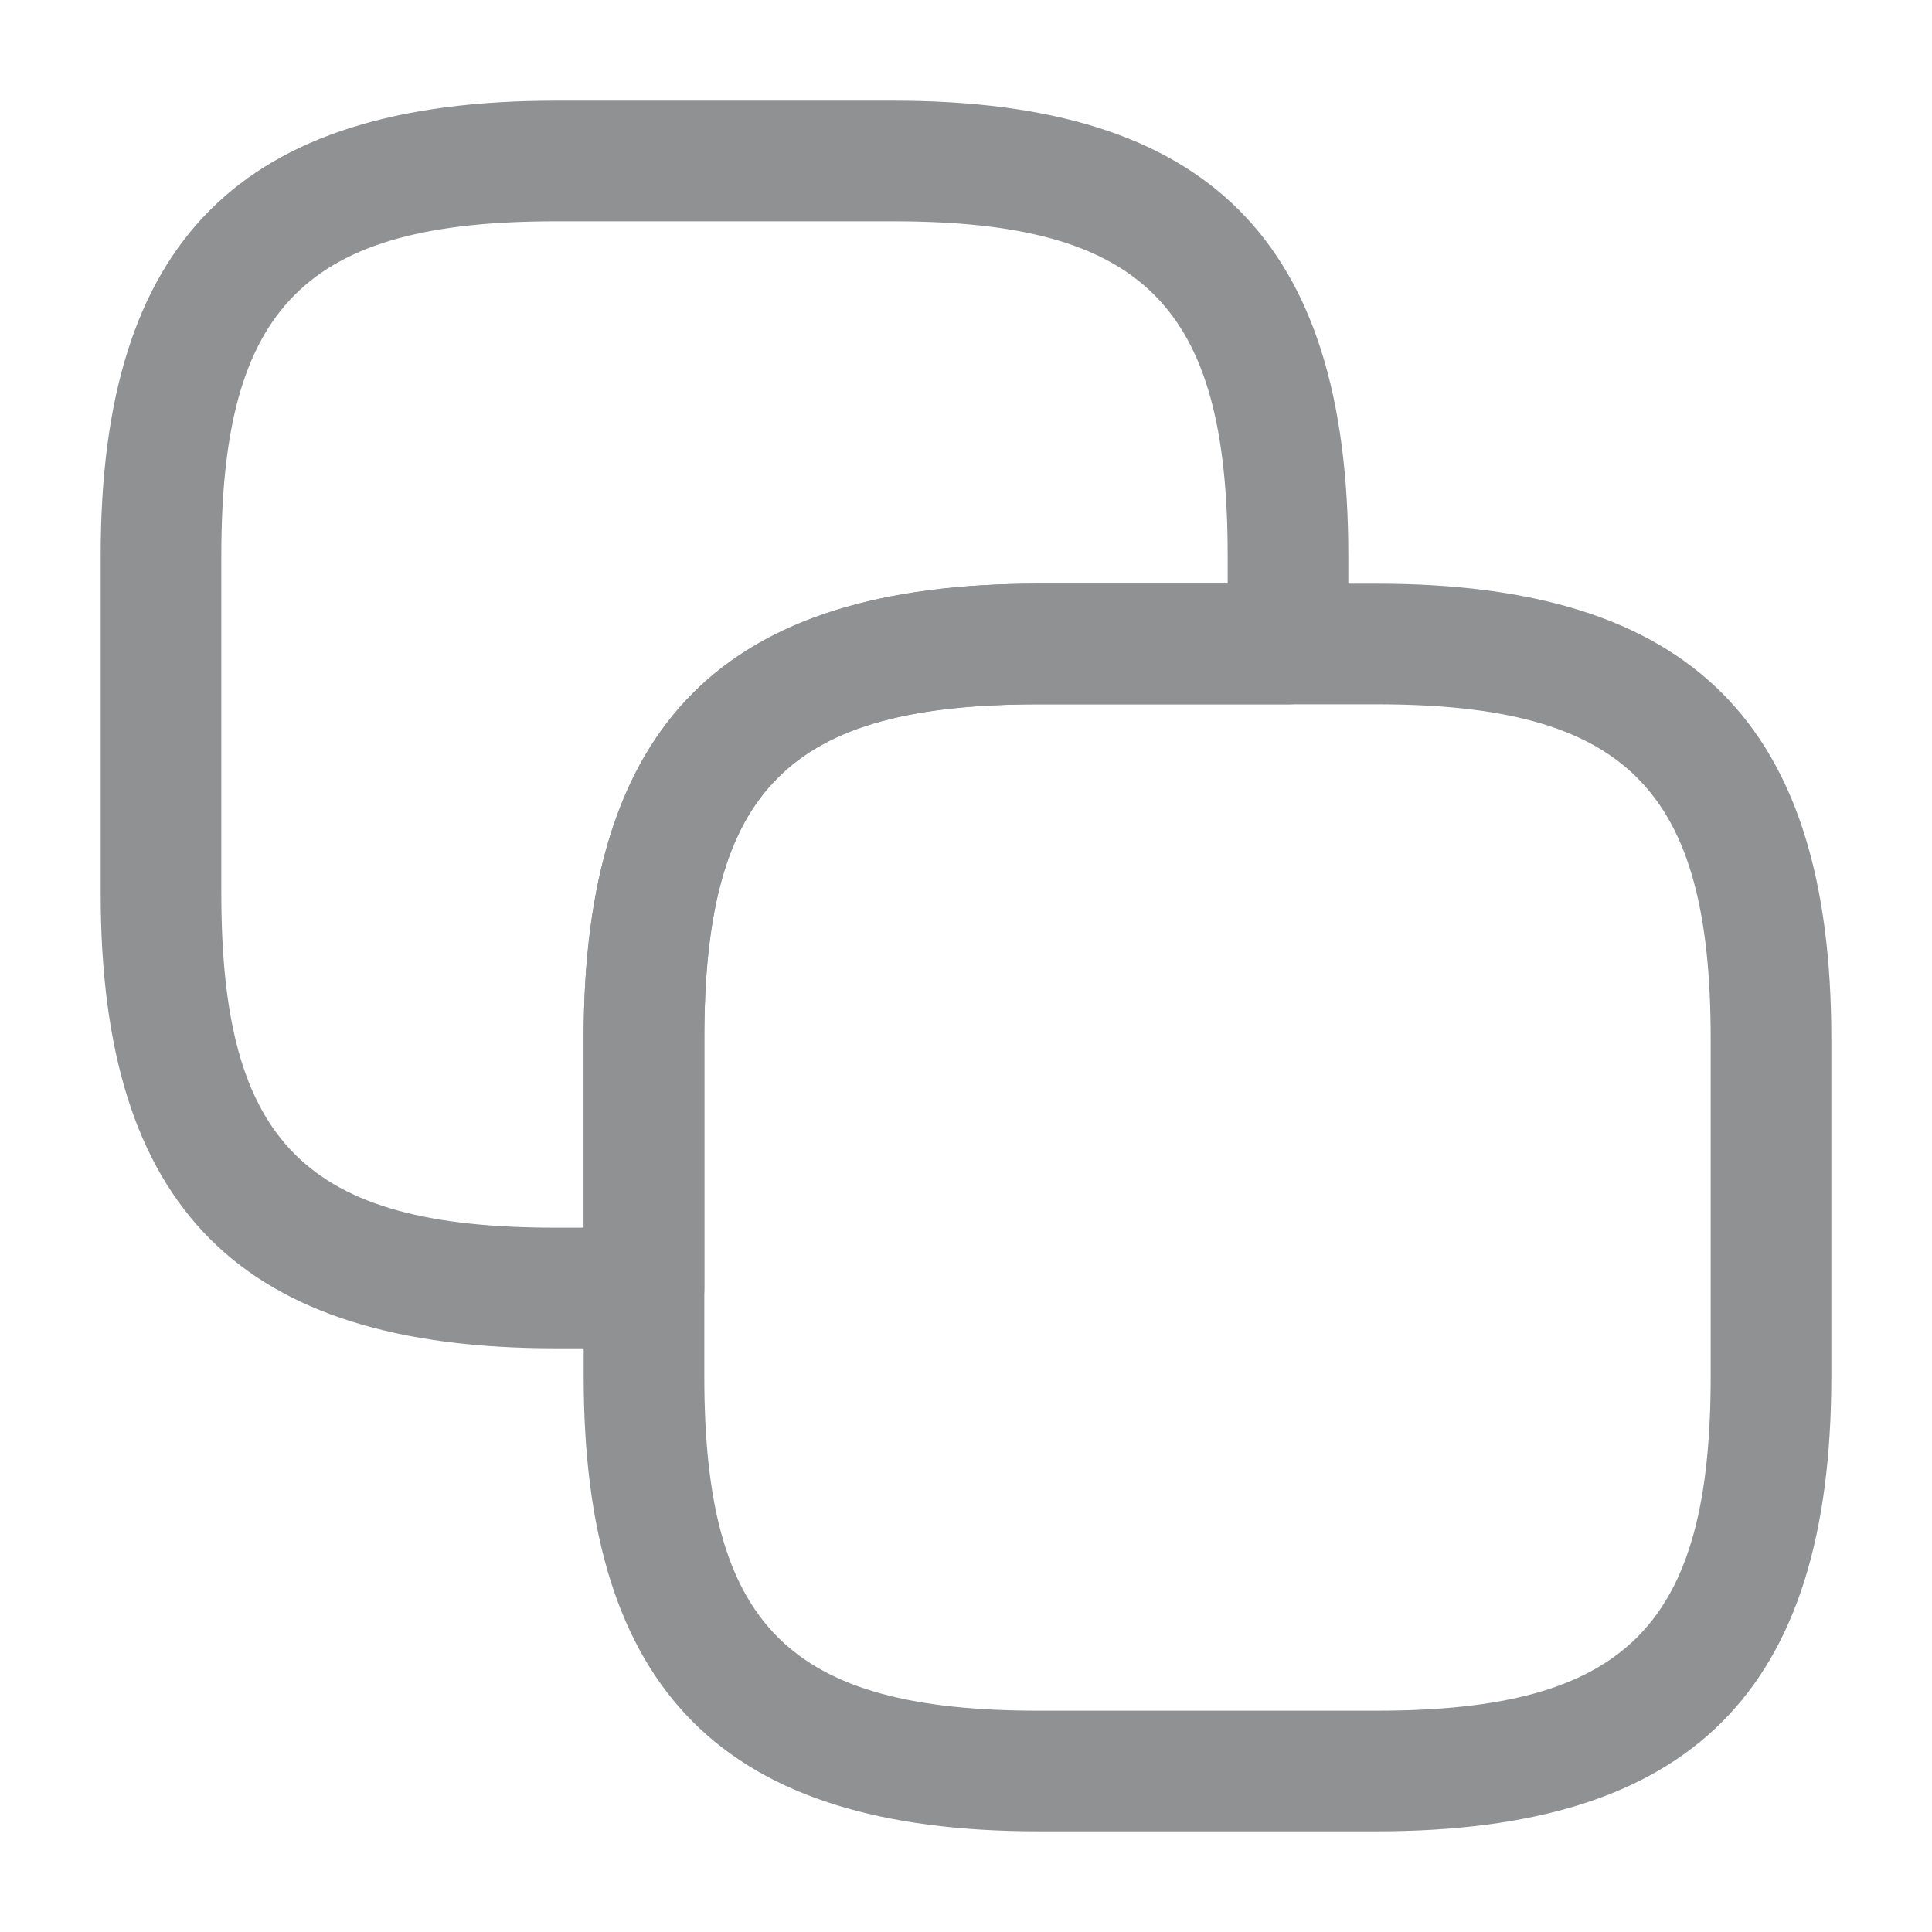 <svg width="18" height="18" viewBox="0 0 18 18" fill="none" xmlns="http://www.w3.org/2000/svg">
<path d="M9.675 17.062H12.825C15.758 17.062 17.062 15.758 17.062 12.825V9.675C17.062 6.742 15.758 5.438 12.825 5.438H9.675C6.742 5.438 5.438 6.742 5.438 9.675V12.825C5.438 15.758 6.742 17.062 9.675 17.062ZM12.825 6.562C15.15 6.562 15.938 7.35 15.938 9.675V12.825C15.938 15.15 15.15 15.938 12.825 15.938H9.675C7.35 15.938 6.562 15.15 6.562 12.825V9.675C6.562 7.35 7.35 6.562 9.675 6.562H12.825Z" fill="#909192"/>
<path d="M5.175 12.562H6C6.308 12.562 6.562 12.307 6.562 12V9.675C6.562 7.35 7.35 6.562 9.675 6.562H12C12.307 6.562 12.562 6.308 12.562 6V5.175C12.562 2.243 11.258 0.938 8.325 0.938H5.175C2.243 0.938 0.938 2.243 0.938 5.175V8.325C0.938 11.258 2.243 12.562 5.175 12.562ZM5.438 11.438H5.175C2.85 11.438 2.062 10.65 2.062 8.325V5.175C2.062 2.85 2.85 2.062 5.175 2.062H8.325C10.65 2.062 11.438 2.85 11.438 5.175V5.438H9.675C6.742 5.438 5.438 6.742 5.438 9.675V11.438Z" fill="#909192"/>
</svg>
